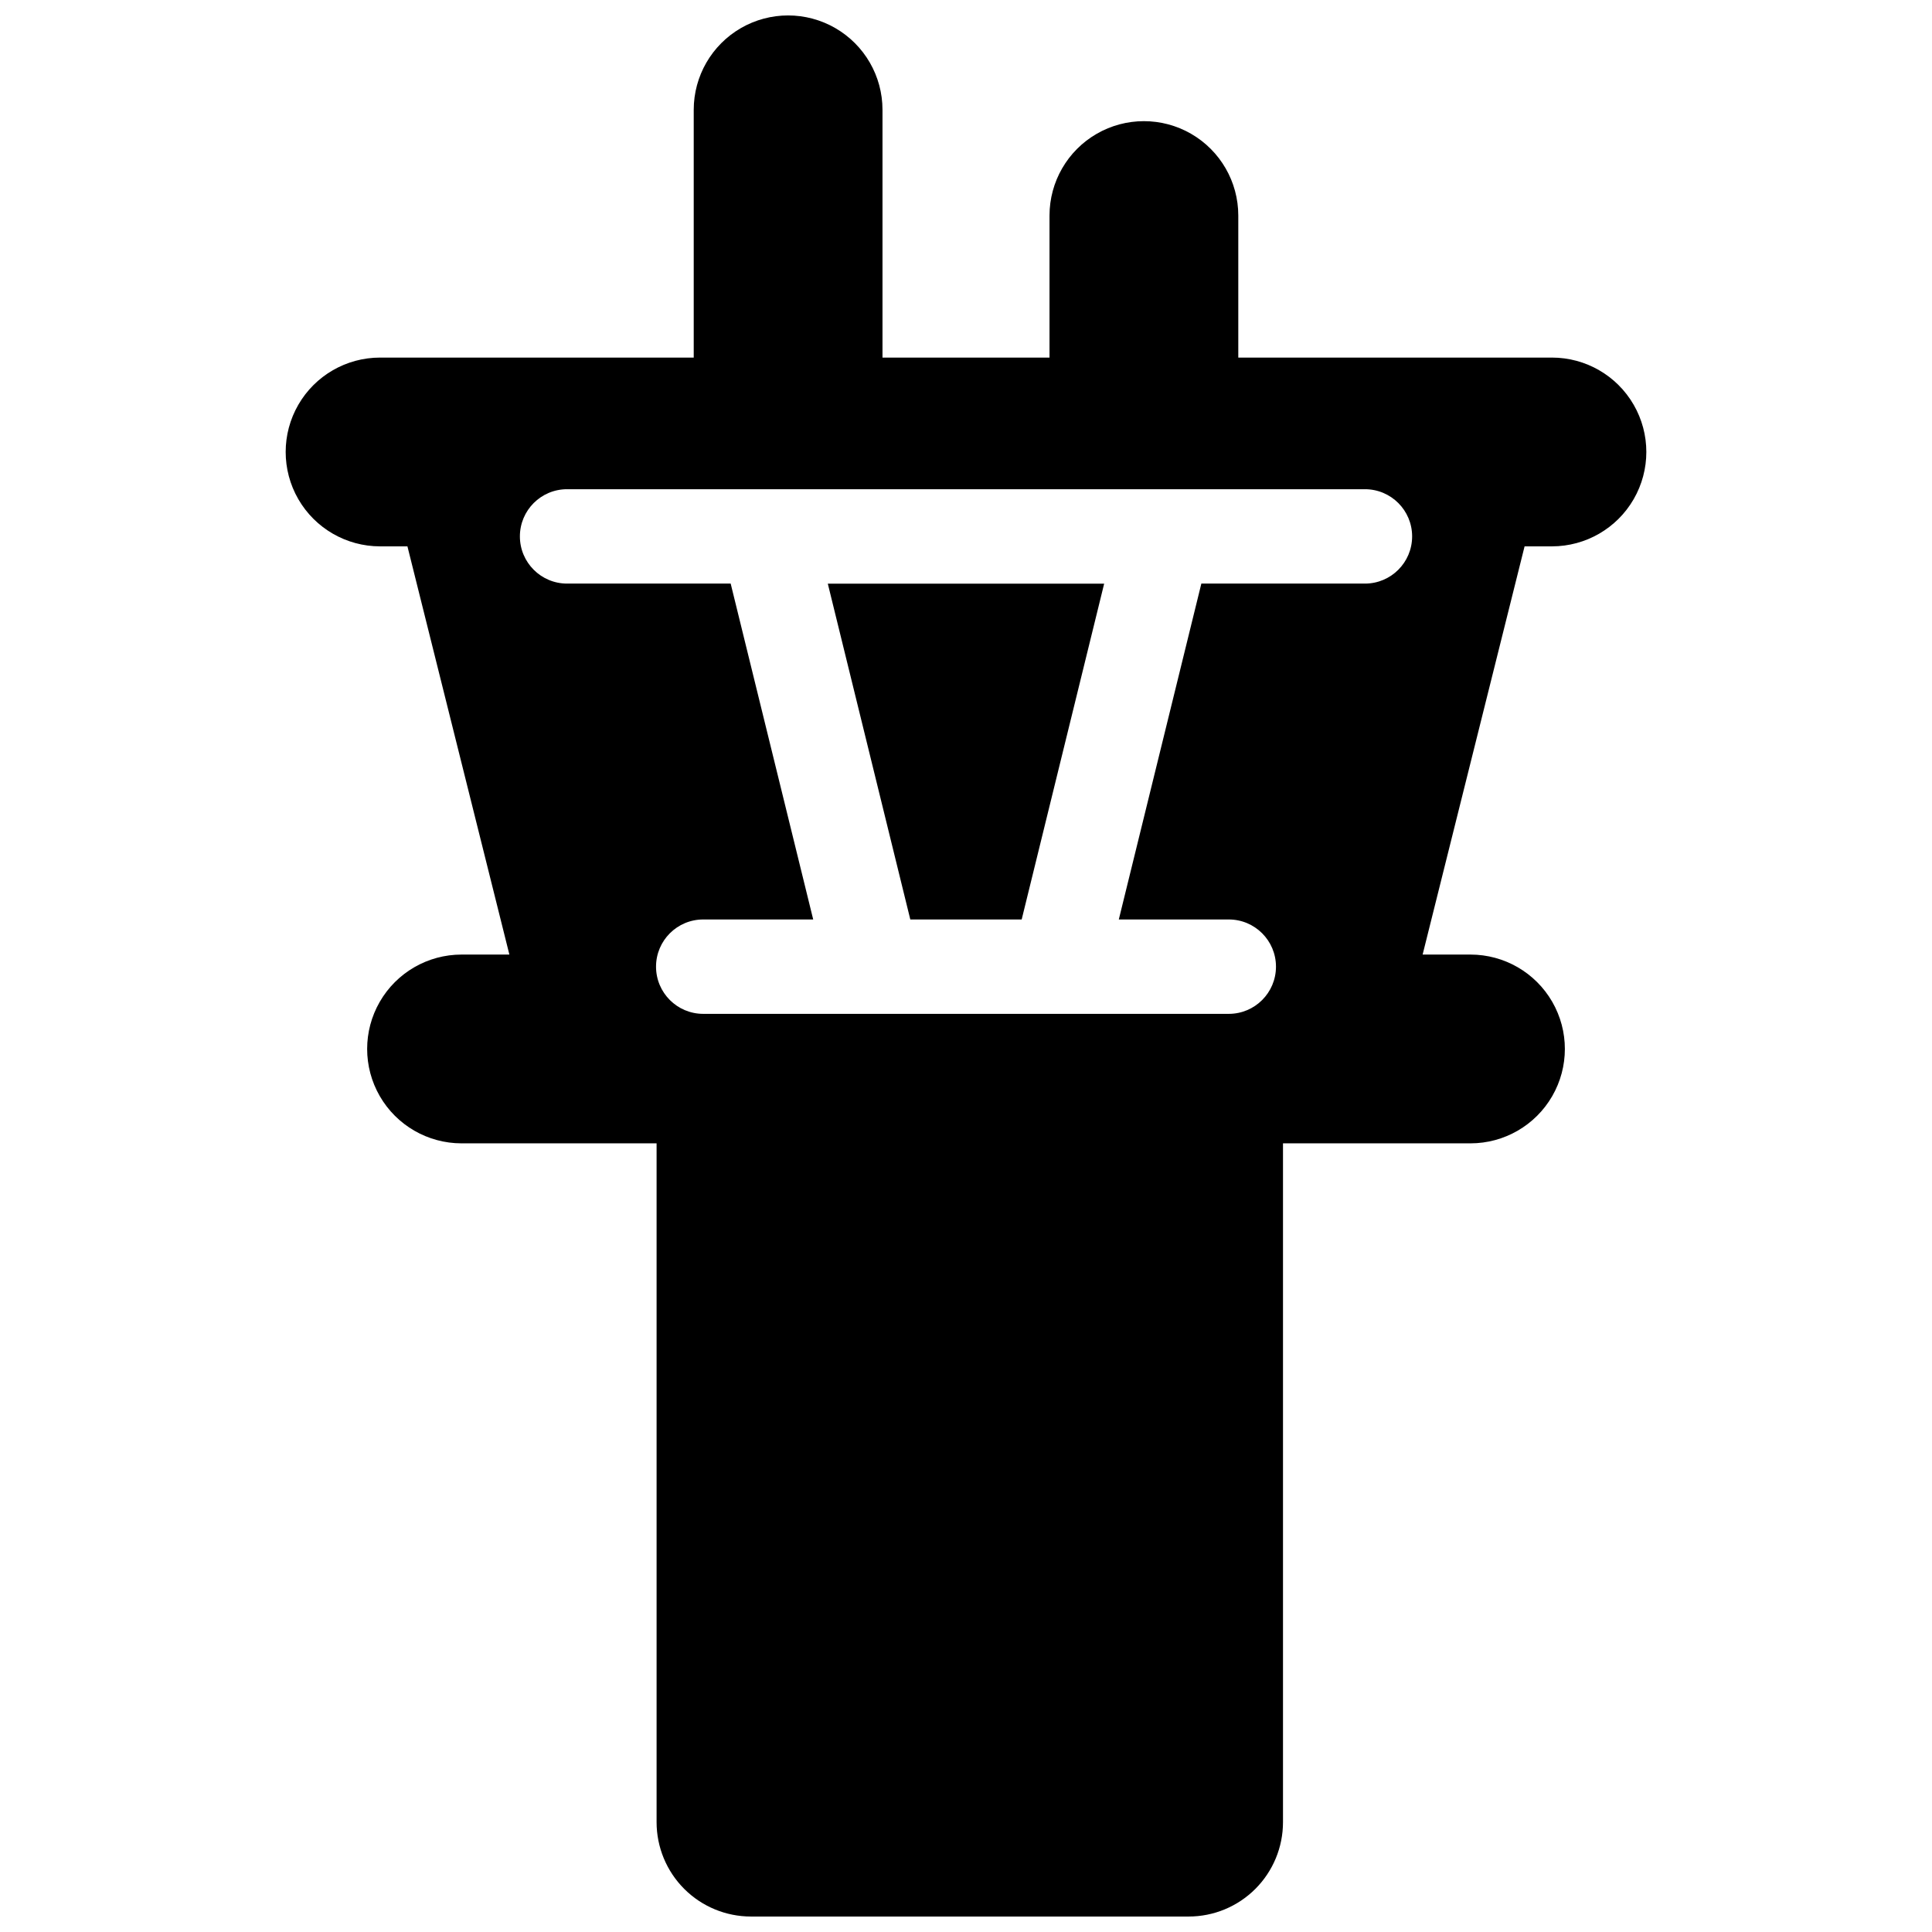 <?xml version="1.0" encoding="UTF-8"?>
<!-- Uploaded to: ICON Repo, www.svgrepo.com, Generator: ICON Repo Mixer Tools -->
<svg width="800px" height="800px" version="1.1" viewBox="144 144 512 512" xmlns="http://www.w3.org/2000/svg">
 <defs>
  <clipPath id="a">
   <path d="m219 148.09h362v503.81h-362z"/>
  </clipPath>
 </defs>
 <path d="m385.24 387.67h29.516l21.859-88.996h-73.238z"/>
 <g clip-path="url(#a)">
  <path d="m555.28 288.79c8.938 0 17.195-4.769 21.664-12.508 4.469-7.738 4.469-17.273 0-25.012-4.469-7.742-12.727-12.508-21.664-12.508h-83.121v-37.641c0-8.938-4.769-17.195-12.508-21.664-7.738-4.465-17.273-4.465-25.012 0-7.742 4.469-12.508 12.727-12.508 21.664v37.641h-44.262v-65.66c0-8.934-4.766-17.191-12.504-21.66-7.742-4.469-17.277-4.469-25.016 0-7.738 4.469-12.504 12.727-12.504 21.66v65.66h-83.125c-8.938 0-17.195 4.766-21.664 12.508-4.465 7.738-4.465 17.273 0 25.012 4.469 7.738 12.727 12.508 21.664 12.508h7.254l27.016 108.18h-12.676c-8.938 0-17.195 4.769-21.664 12.508s-4.469 17.273 0 25.012c4.469 7.738 12.727 12.508 21.664 12.508h51.688v179.89c0 6.633 2.633 12.996 7.324 17.688 4.691 4.691 11.055 7.324 17.688 7.324h115.98c6.637 0.004 12.996-2.633 17.688-7.324 4.691-4.691 7.328-11.055 7.324-17.688v-179.89h49.688c8.934 0 17.191-4.769 21.66-12.508 4.469-7.738 4.469-17.273 0-25.012s-12.727-12.508-21.66-12.508h-12.684l27.02-108.18zm-49.562 9.867h-43.348l-21.875 89.012h29.148c6.906 0 12.504 5.598 12.504 12.504 0 6.91-5.598 12.508-12.504 12.508h-139.28c-6.91 0-12.508-5.598-12.508-12.508 0-6.906 5.598-12.504 12.508-12.504h29.145l-21.871-89.012h-43.352c-6.91 0-12.508-5.602-12.508-12.508s5.598-12.504 12.508-12.504h211.44c6.906 0 12.504 5.598 12.504 12.504s-5.598 12.508-12.504 12.508z"/>
 </g>
</svg>